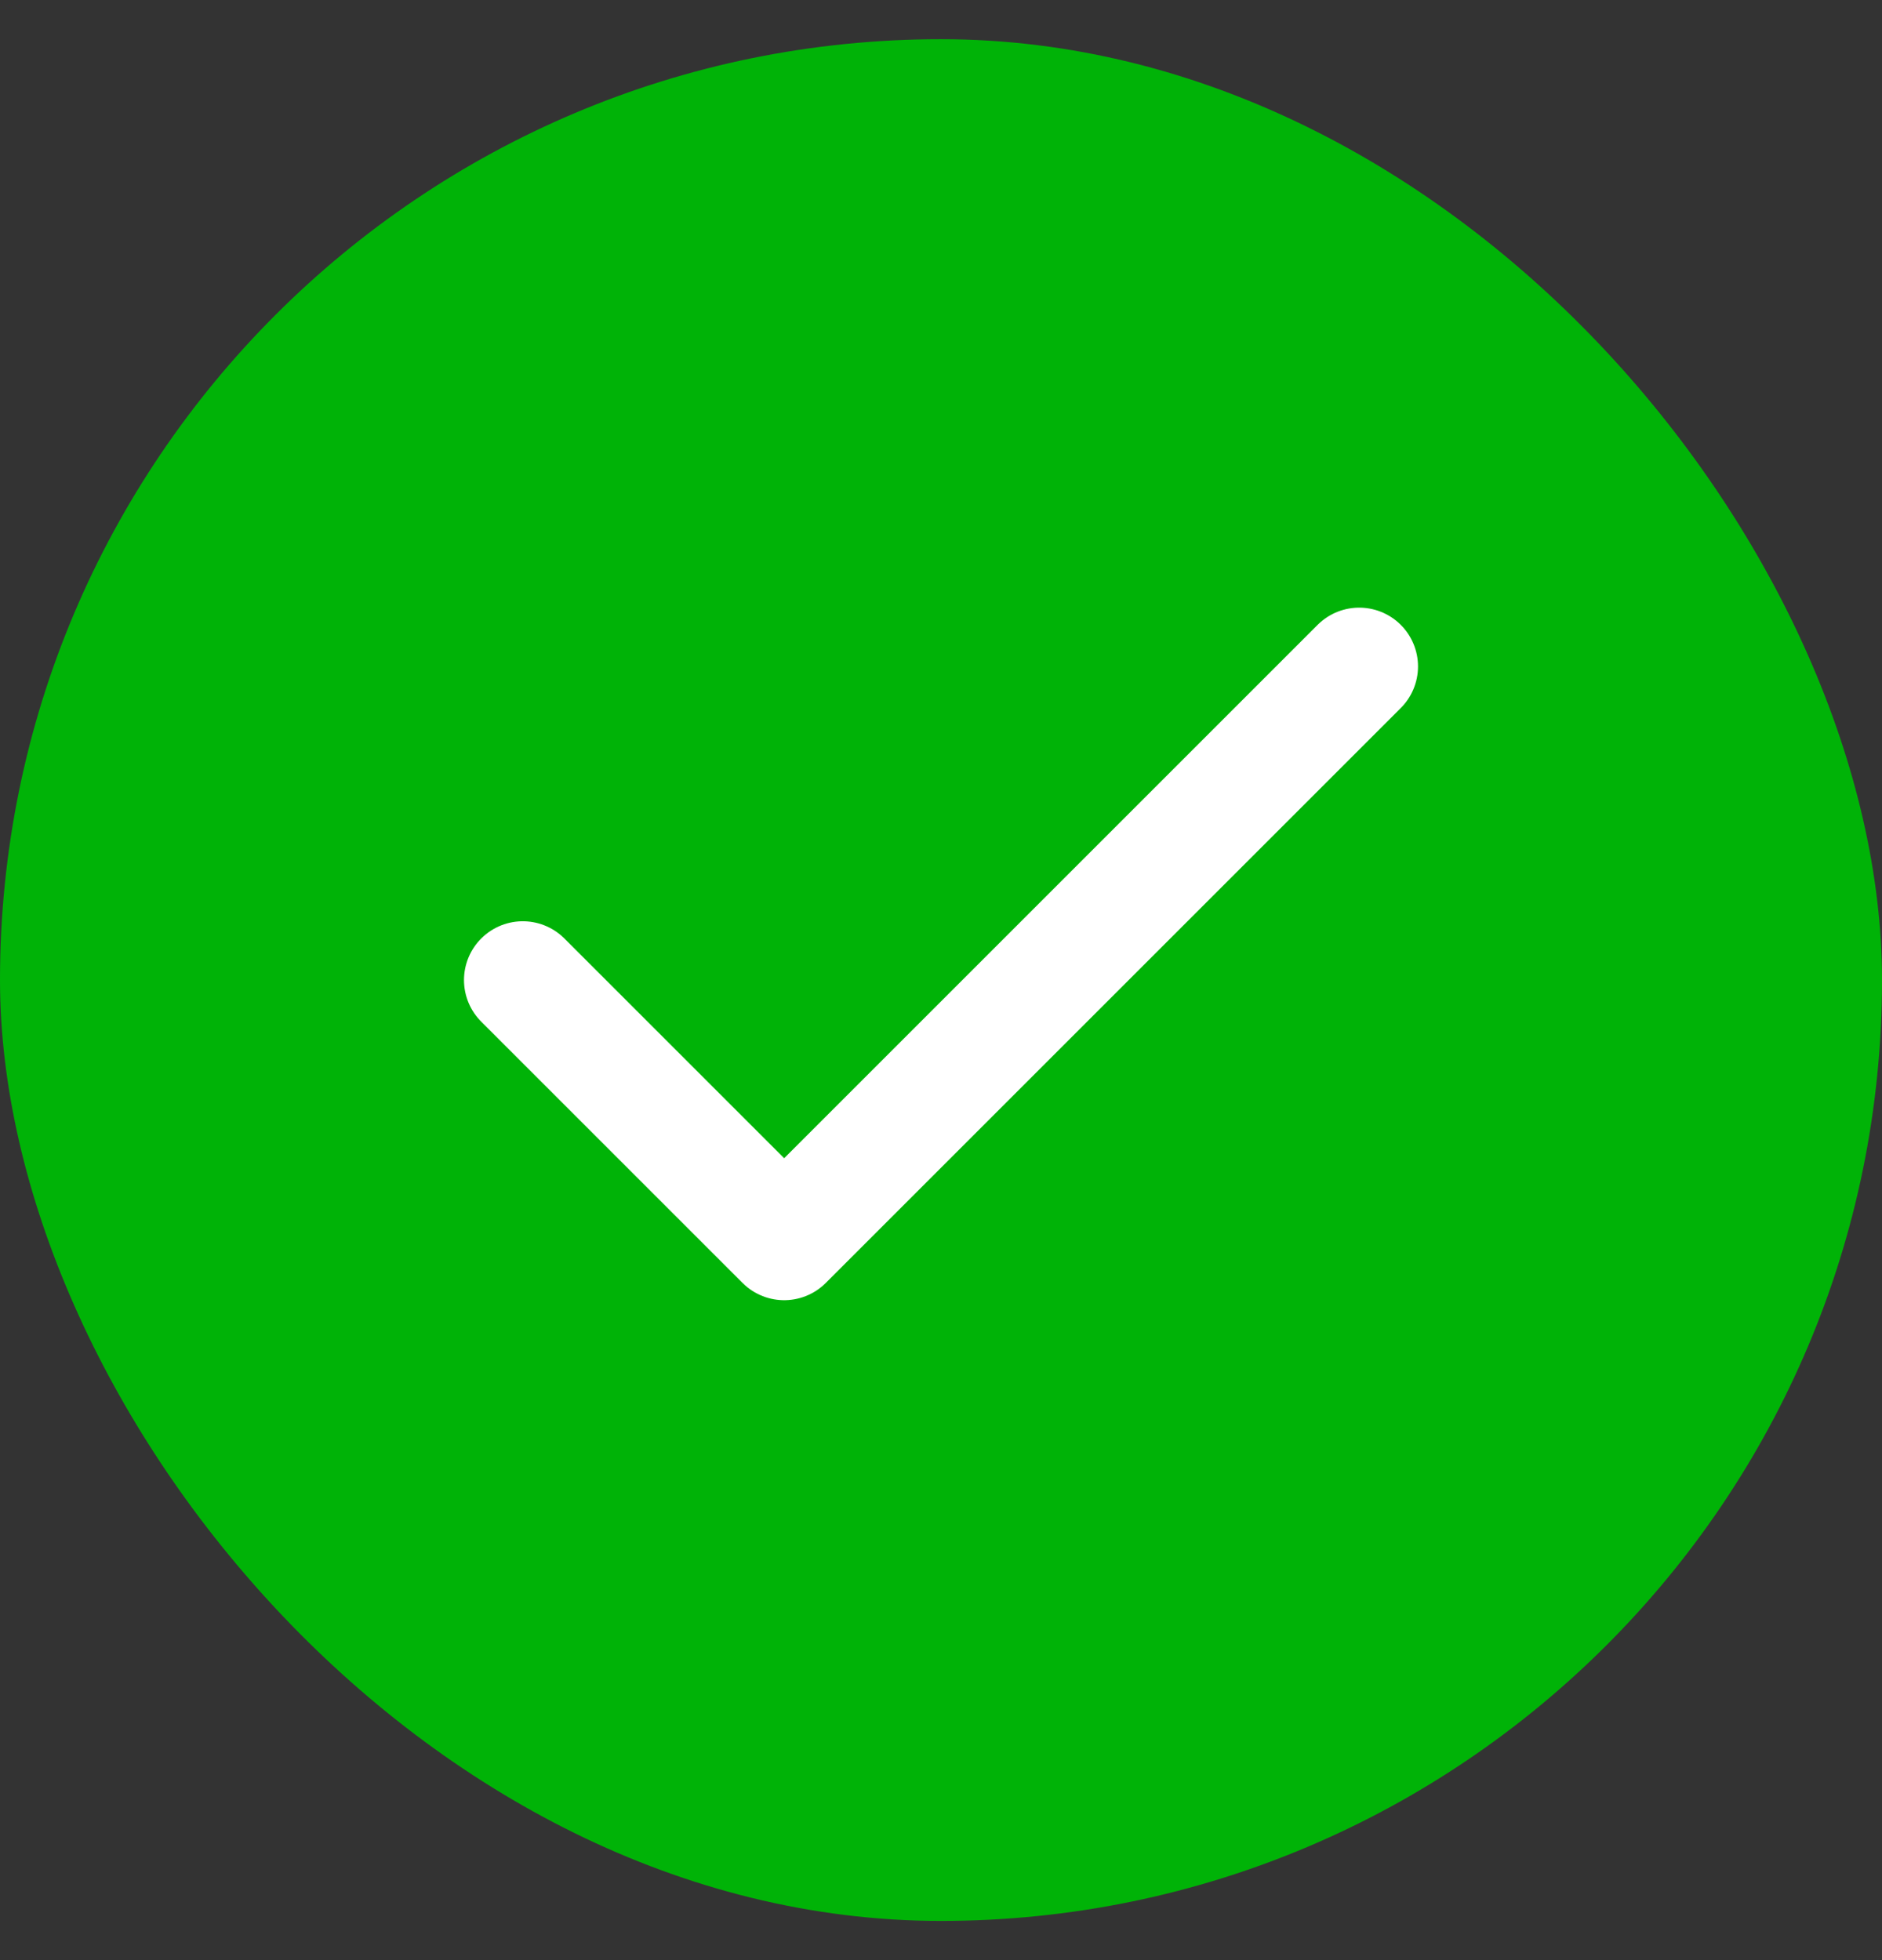 <svg width="24" height="25" viewBox="0 0 24 25" fill="none" xmlns="http://www.w3.org/2000/svg">
<rect x="0" y="0" width="24" height="25" fill="#333333" stroke="none"/>
<rect y="0.5" width="24" height="24" rx="12" fill="#00B307"/>
<path d="M17.333 8.5L10 15.833L6.667 12.5" stroke="white" stroke-width="1.5" stroke-linecap="round" stroke-linejoin="round"/>
</svg>
